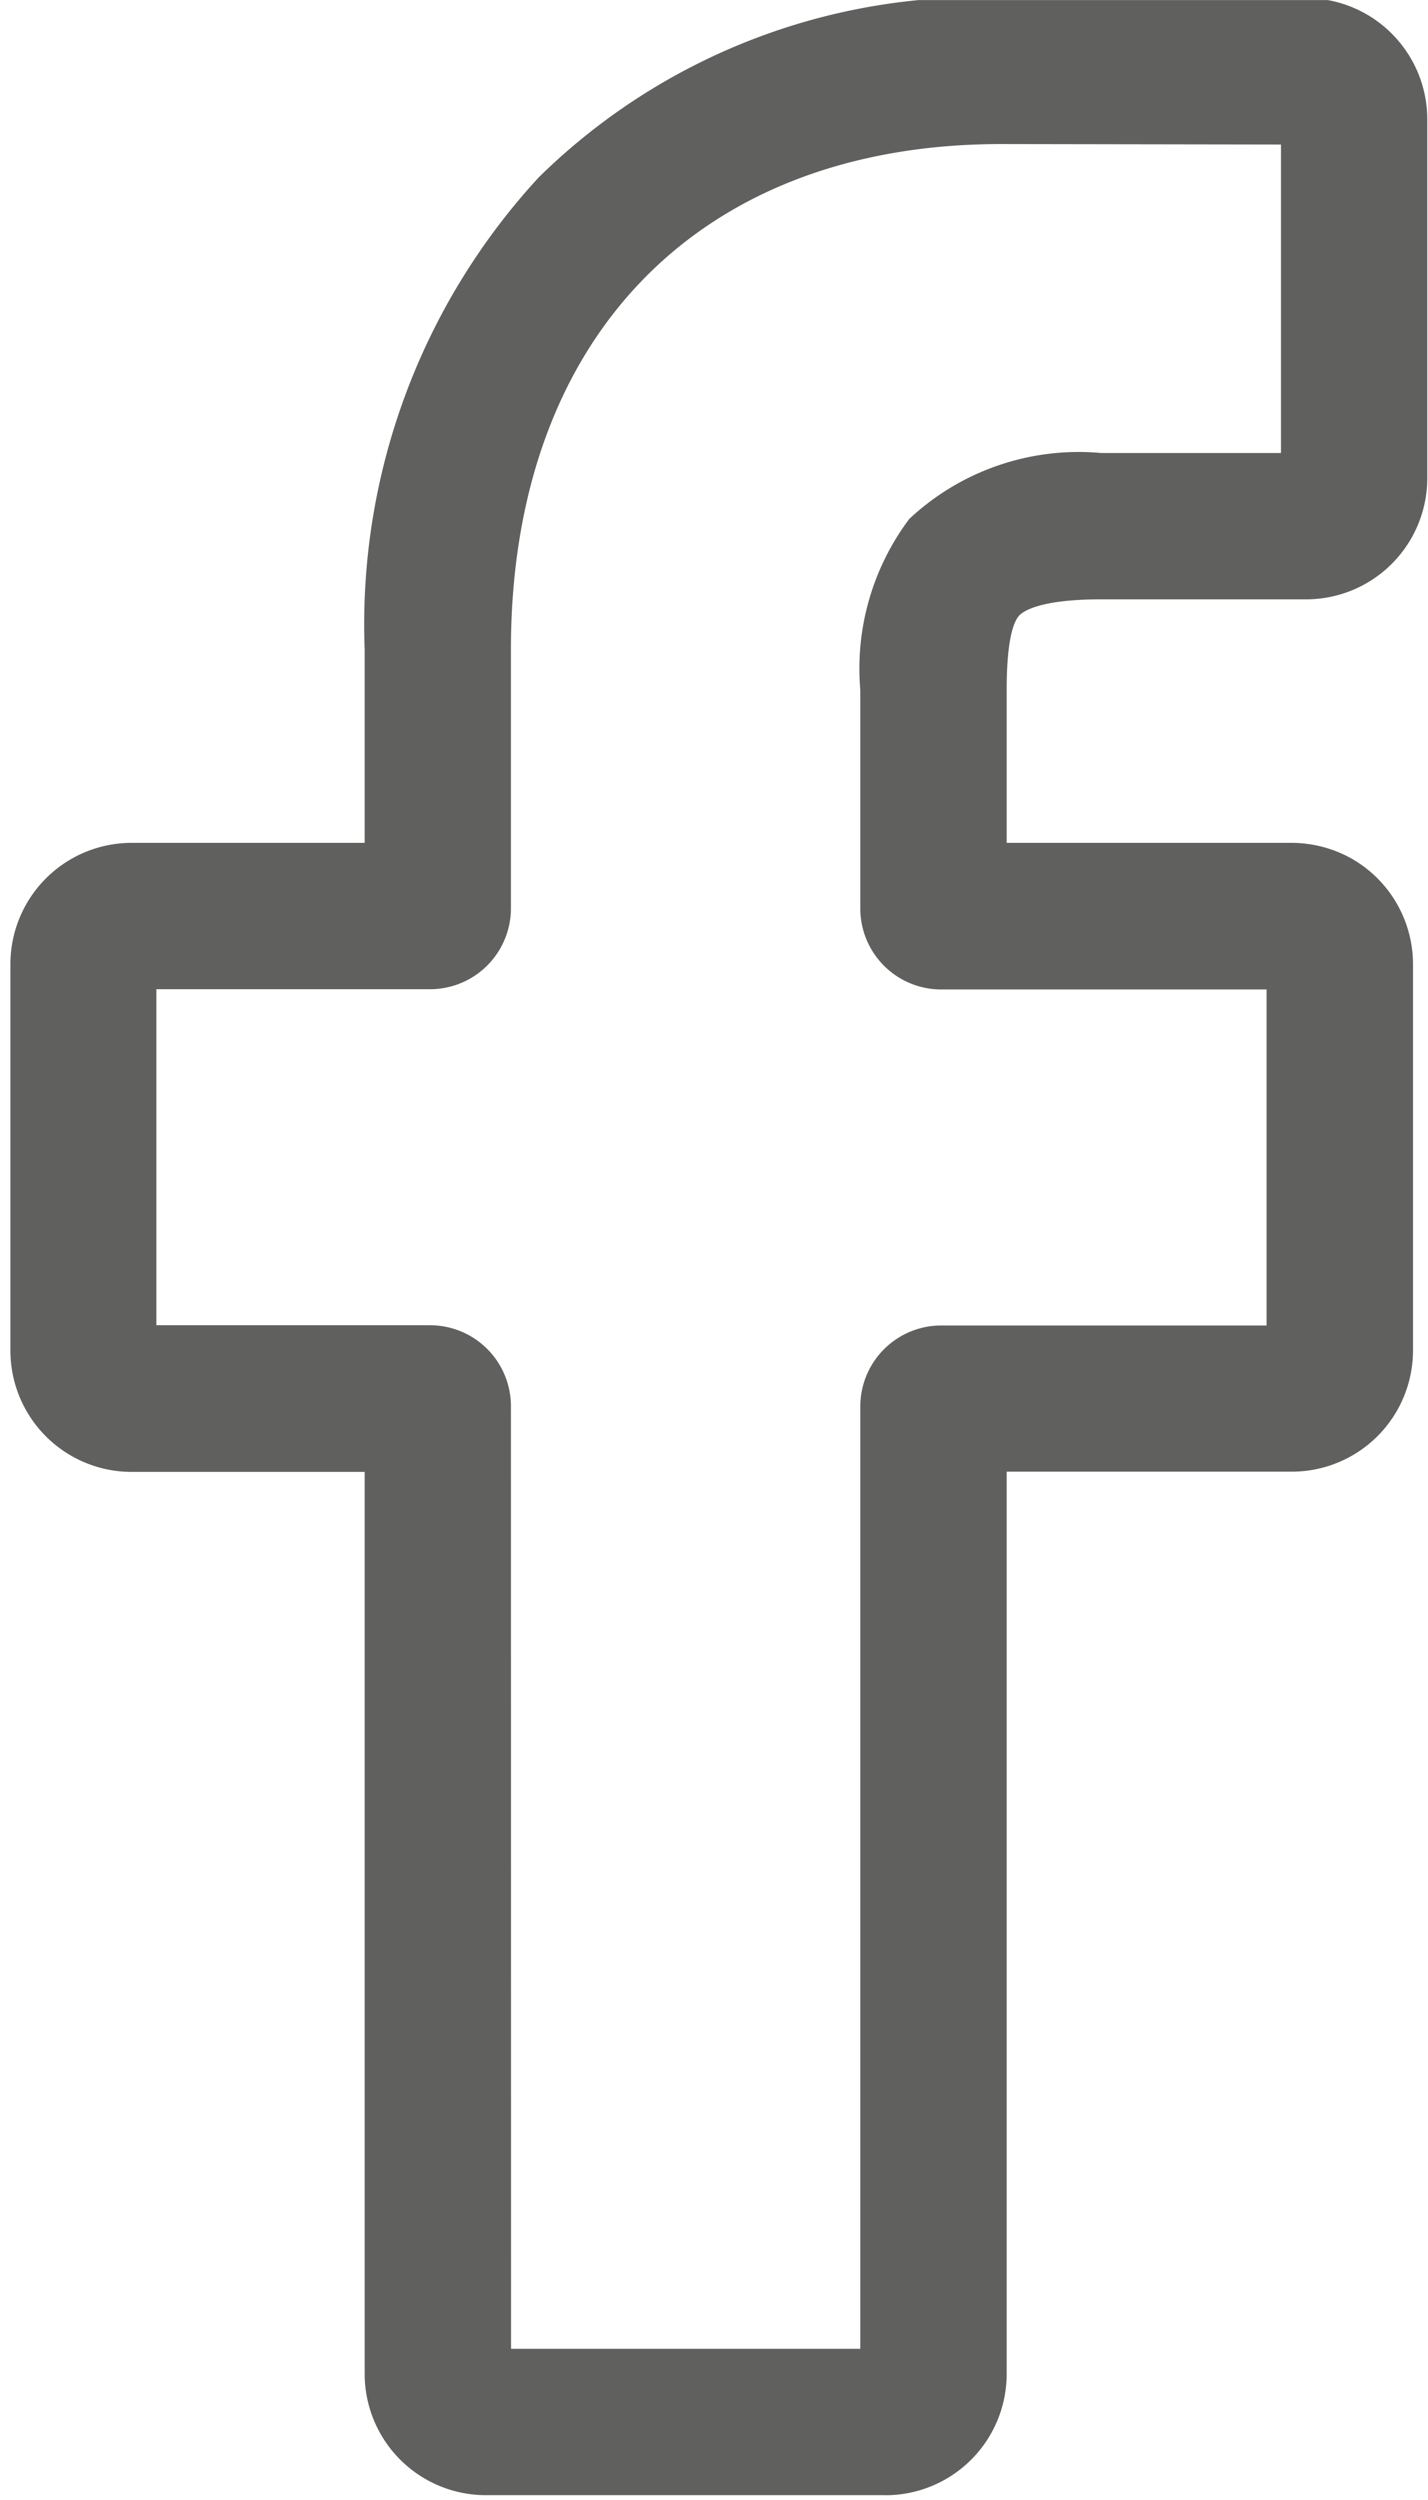<svg xmlns="http://www.w3.org/2000/svg" xmlns:xlink="http://www.w3.org/1999/xlink" width="24" height="42" viewBox="0 0 24 42">
  <defs>
    <clipPath id="clip-path">
      <rect id="Rechteck_9" data-name="Rechteck 9" width="24" height="42" transform="translate(-0.132 0)" fill="none"/>
    </clipPath>
  </defs>
  <g id="Gruppe_33" data-name="Gruppe 33" transform="translate(0.132 -0.4)" opacity="0.681">
    <g id="Gruppe_20" data-name="Gruppe 20" transform="translate(0 0.401)" clip-path="url(#clip-path)">
      <path id="Pfad_10" data-name="Pfad 10" d="M15.108,41.959H8.389a2.038,2.038,0,0,1-2.035-2.036V24.768H2.434A2.038,2.038,0,0,1,.4,22.733V16.238A2.038,2.038,0,0,1,2.434,14.2h3.92V10.951A11.074,11.074,0,0,1,9.281,3.018,10.546,10.546,0,0,1,17.057,0l5.124.008a2.038,2.038,0,0,1,2.032,2.035v6.03a2.037,2.037,0,0,1-2.035,2.036H18.728c-1.052,0-1.32.211-1.377.276-.094.107-.207.41-.207,1.247V14.2h4.775a2.072,2.072,0,0,1,1.007.256,2.043,2.043,0,0,1,1.047,1.78l0,6.494a2.037,2.037,0,0,1-2.035,2.034H17.144V39.924a2.038,2.038,0,0,1-2.036,2.036M8.814,39.5h5.87V23.667a1.361,1.361,0,0,1,1.359-1.359h5.469l0-5.645H16.042A1.36,1.36,0,0,1,14.684,15.3V11.633a4.188,4.188,0,0,1,.823-2.875,4.168,4.168,0,0,1,3.221-1.108l3.026,0V2.468l-4.7-.008c-5.083,0-8.242,3.254-8.242,8.491V15.3a1.36,1.36,0,0,1-1.359,1.359h-4.6v5.645h4.6a1.36,1.36,0,0,1,1.359,1.359ZM22.177,2.468h0Z" transform="translate(-0.357 -0.041)" fill="#161615"/>
    </g>
  </g>
</svg>
